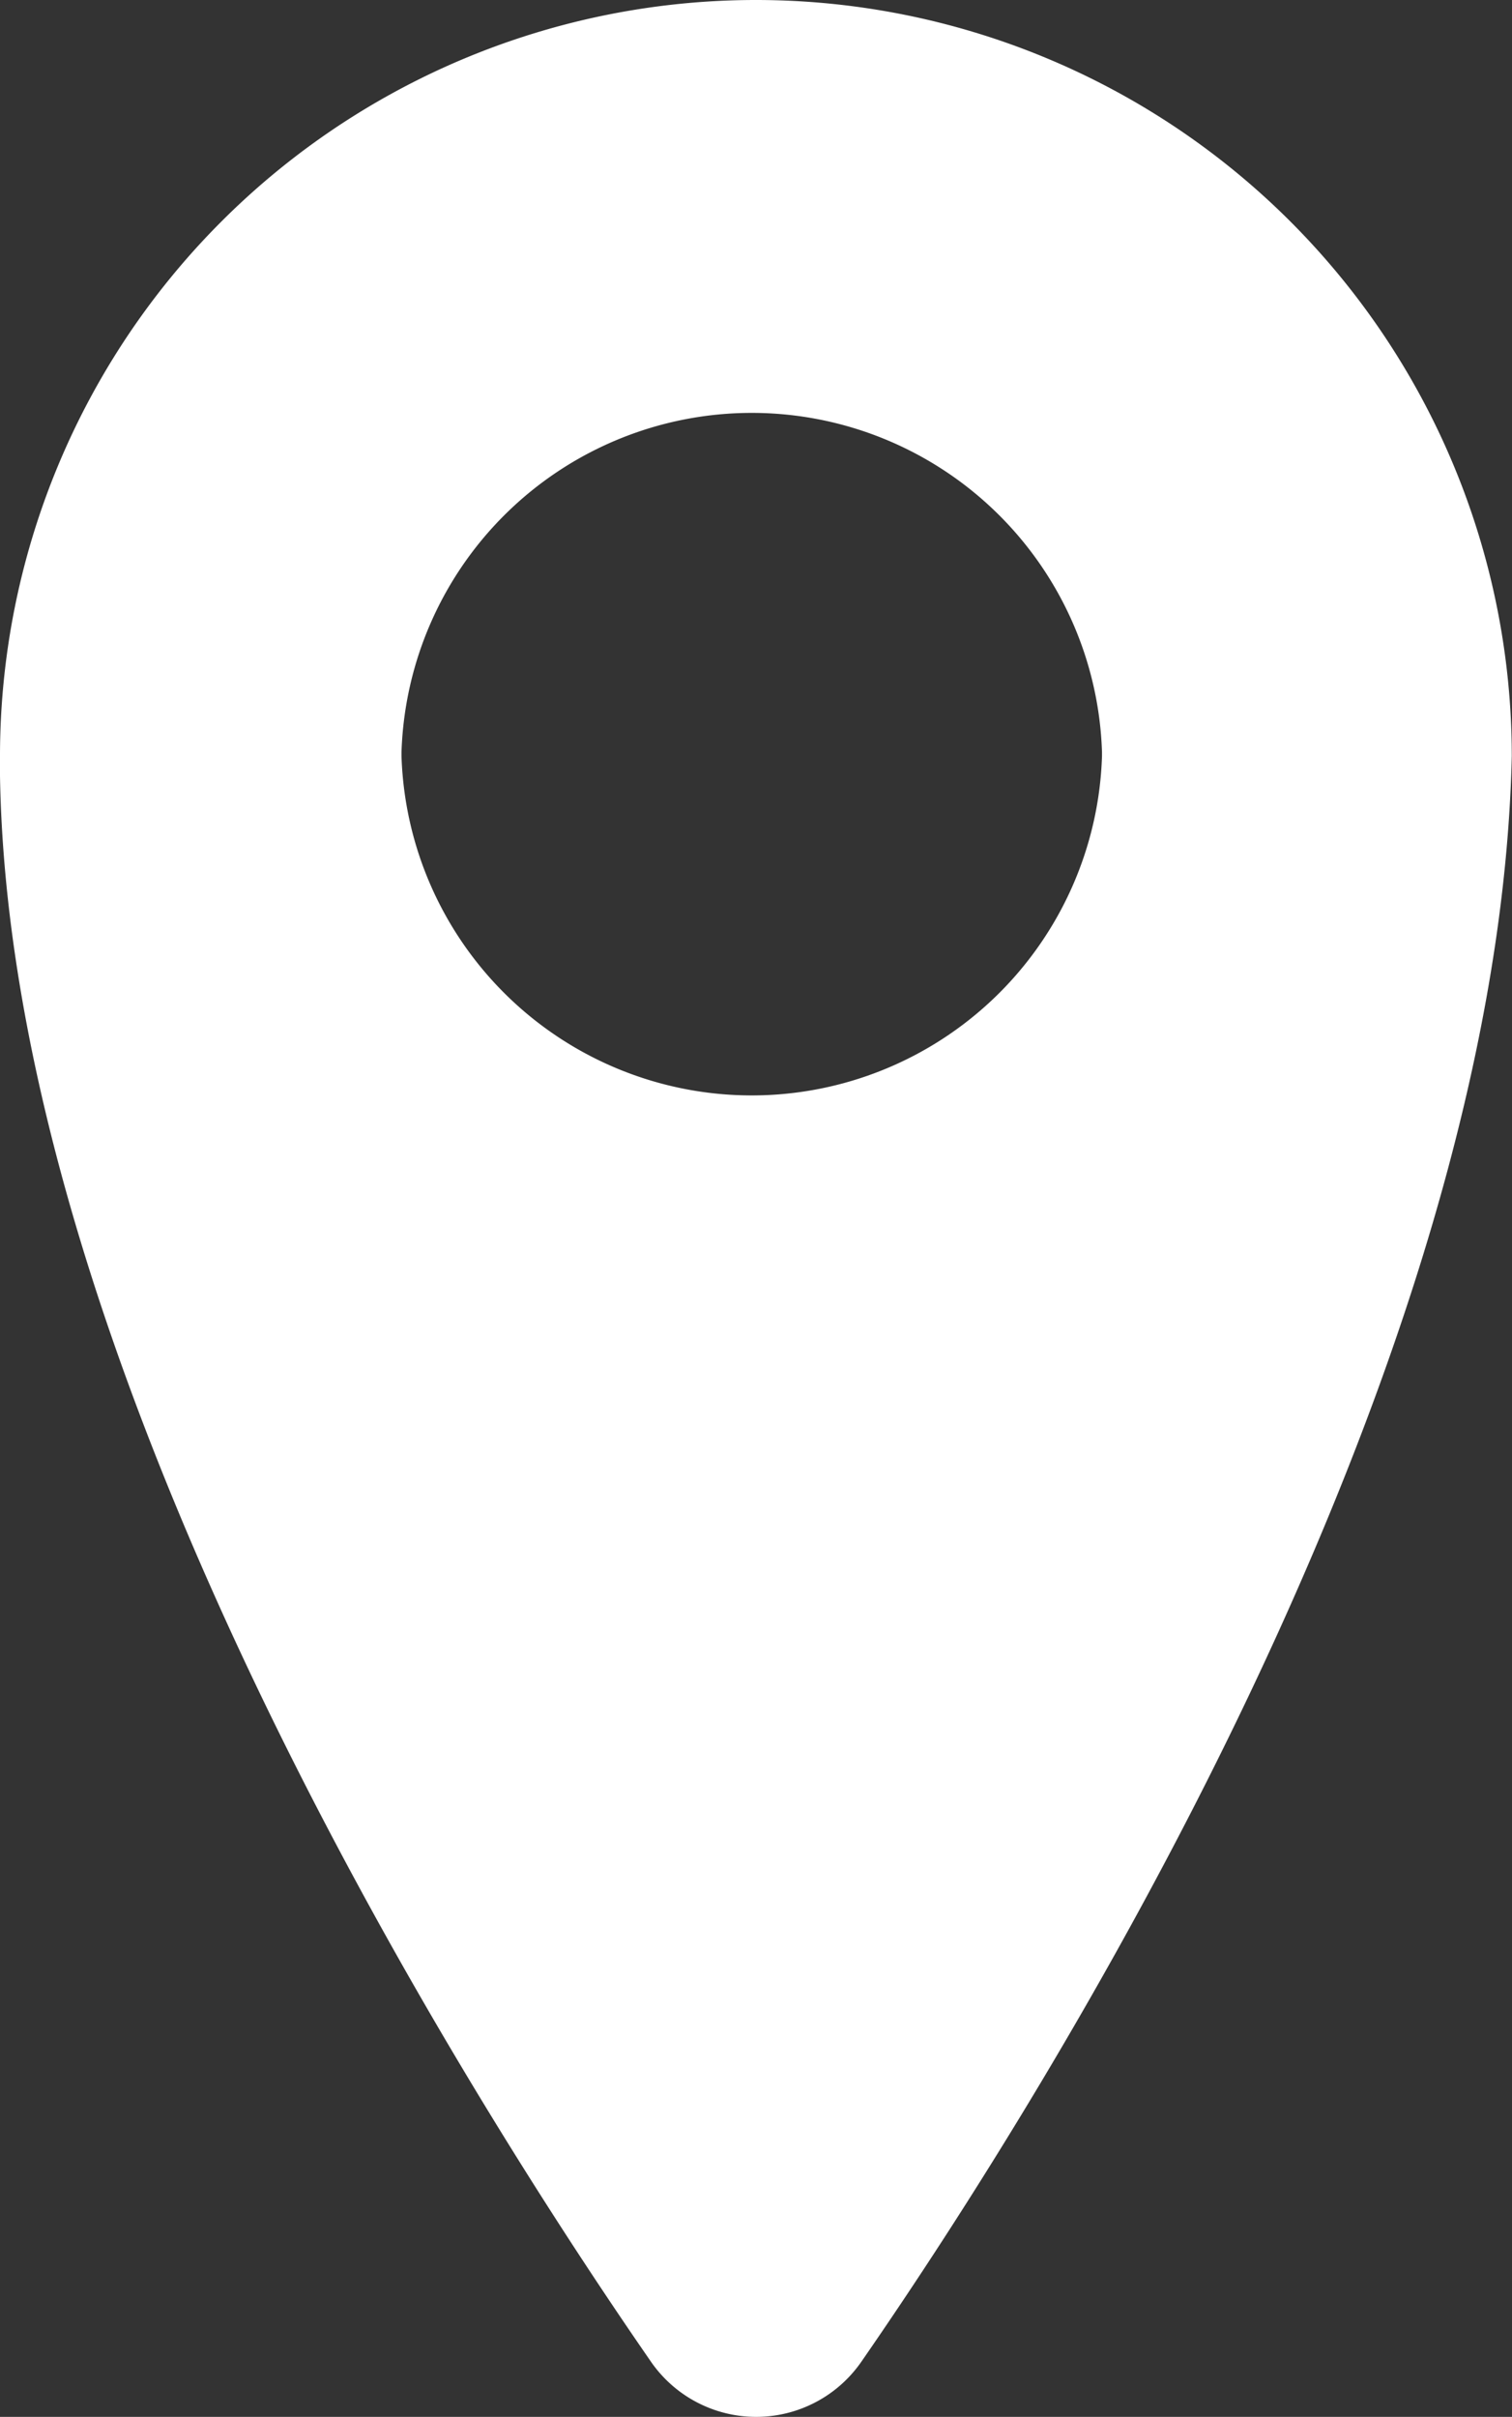 <svg id="picto_lieu" data-name="picto lieu" xmlns="http://www.w3.org/2000/svg" xmlns:xlink="http://www.w3.org/1999/xlink" width="28.477" height="45.504" viewBox="0 0 28.477 45.504">
  <rect x="0" y="0" width="28.477" height="45.504" fill="#333333" stroke="none"/>
  <defs>
    <clipPath id="clip-path">
      <rect id="Rectangle_31" data-name="Rectangle 31" width="28.477" height="45.504" fill="#fff"/>
    </clipPath>
  </defs>
  <g id="Groupe_40" data-name="Groupe 40" clip-path="url(#clip-path)">
    <path id="Tracé_44" data-name="Tracé 44" d="M14.239,0A14.238,14.238,0,0,0,0,14.239q0,.184,0,.367c.177,10.945,8.281,24.107,12.26,29.859a2.409,2.409,0,0,0,3.963,0c3.758-5.428,11.3-17.72,12.173-28.736q.06-.751.077-1.492A14.238,14.238,0,0,0,14.239,0m6.516,14.239a6.6,6.6,0,0,1-13.193,0v-.08a6.6,6.6,0,0,1,13.193,0Z" fill="#fff"/>
  </g>
</svg>
